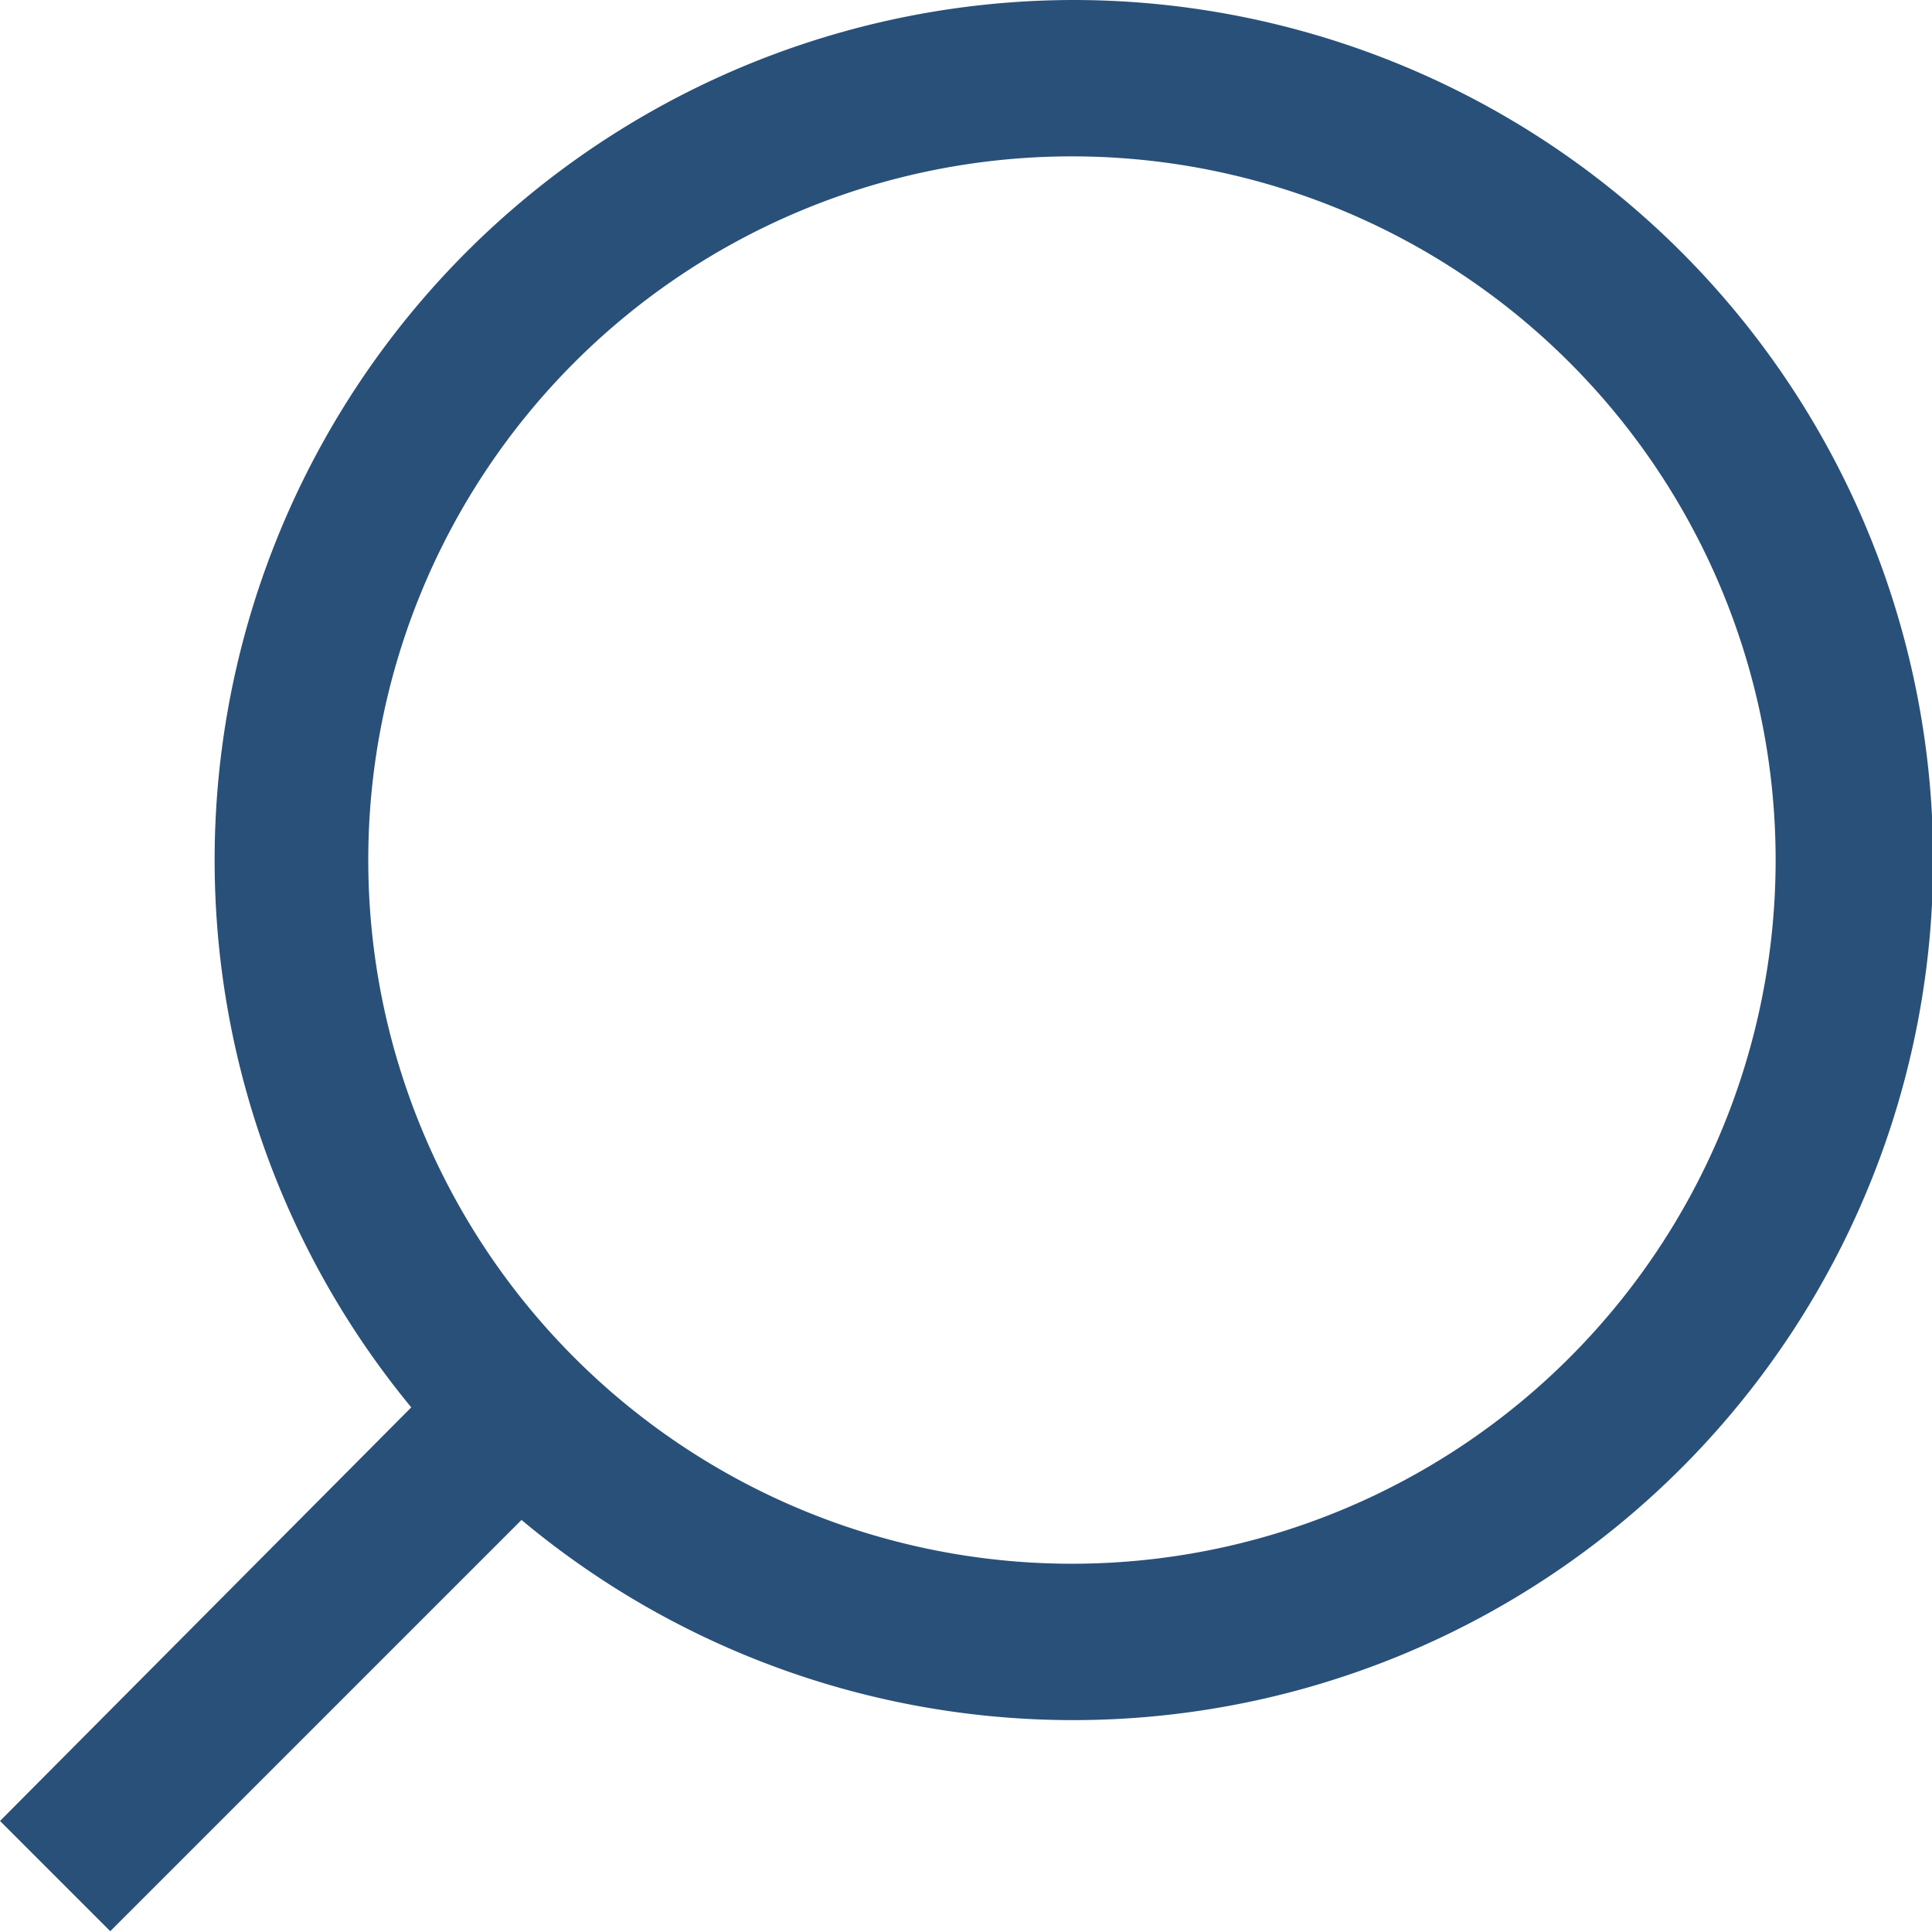 <?xml version="1.0" encoding="UTF-8"?>
<svg xmlns="http://www.w3.org/2000/svg" width="24.71" height="24.71" viewBox="0 0 24.71 24.71">
  <defs>
    <style>
      .a {
        fill: #285078;
      }
    </style>
  </defs>
  <title>ico_suchenAktiv</title>
  <path class="a" d="M13.71,0A11,11,0,0,0,5.26,18L0,23.29l1.41,1.41,5.26-5.26A11,11,0,1,0,13.71,0Zm0,20a9,9,0,1,1,9-9A9,9,0,0,1,13.71,20Z"/>
</svg>
